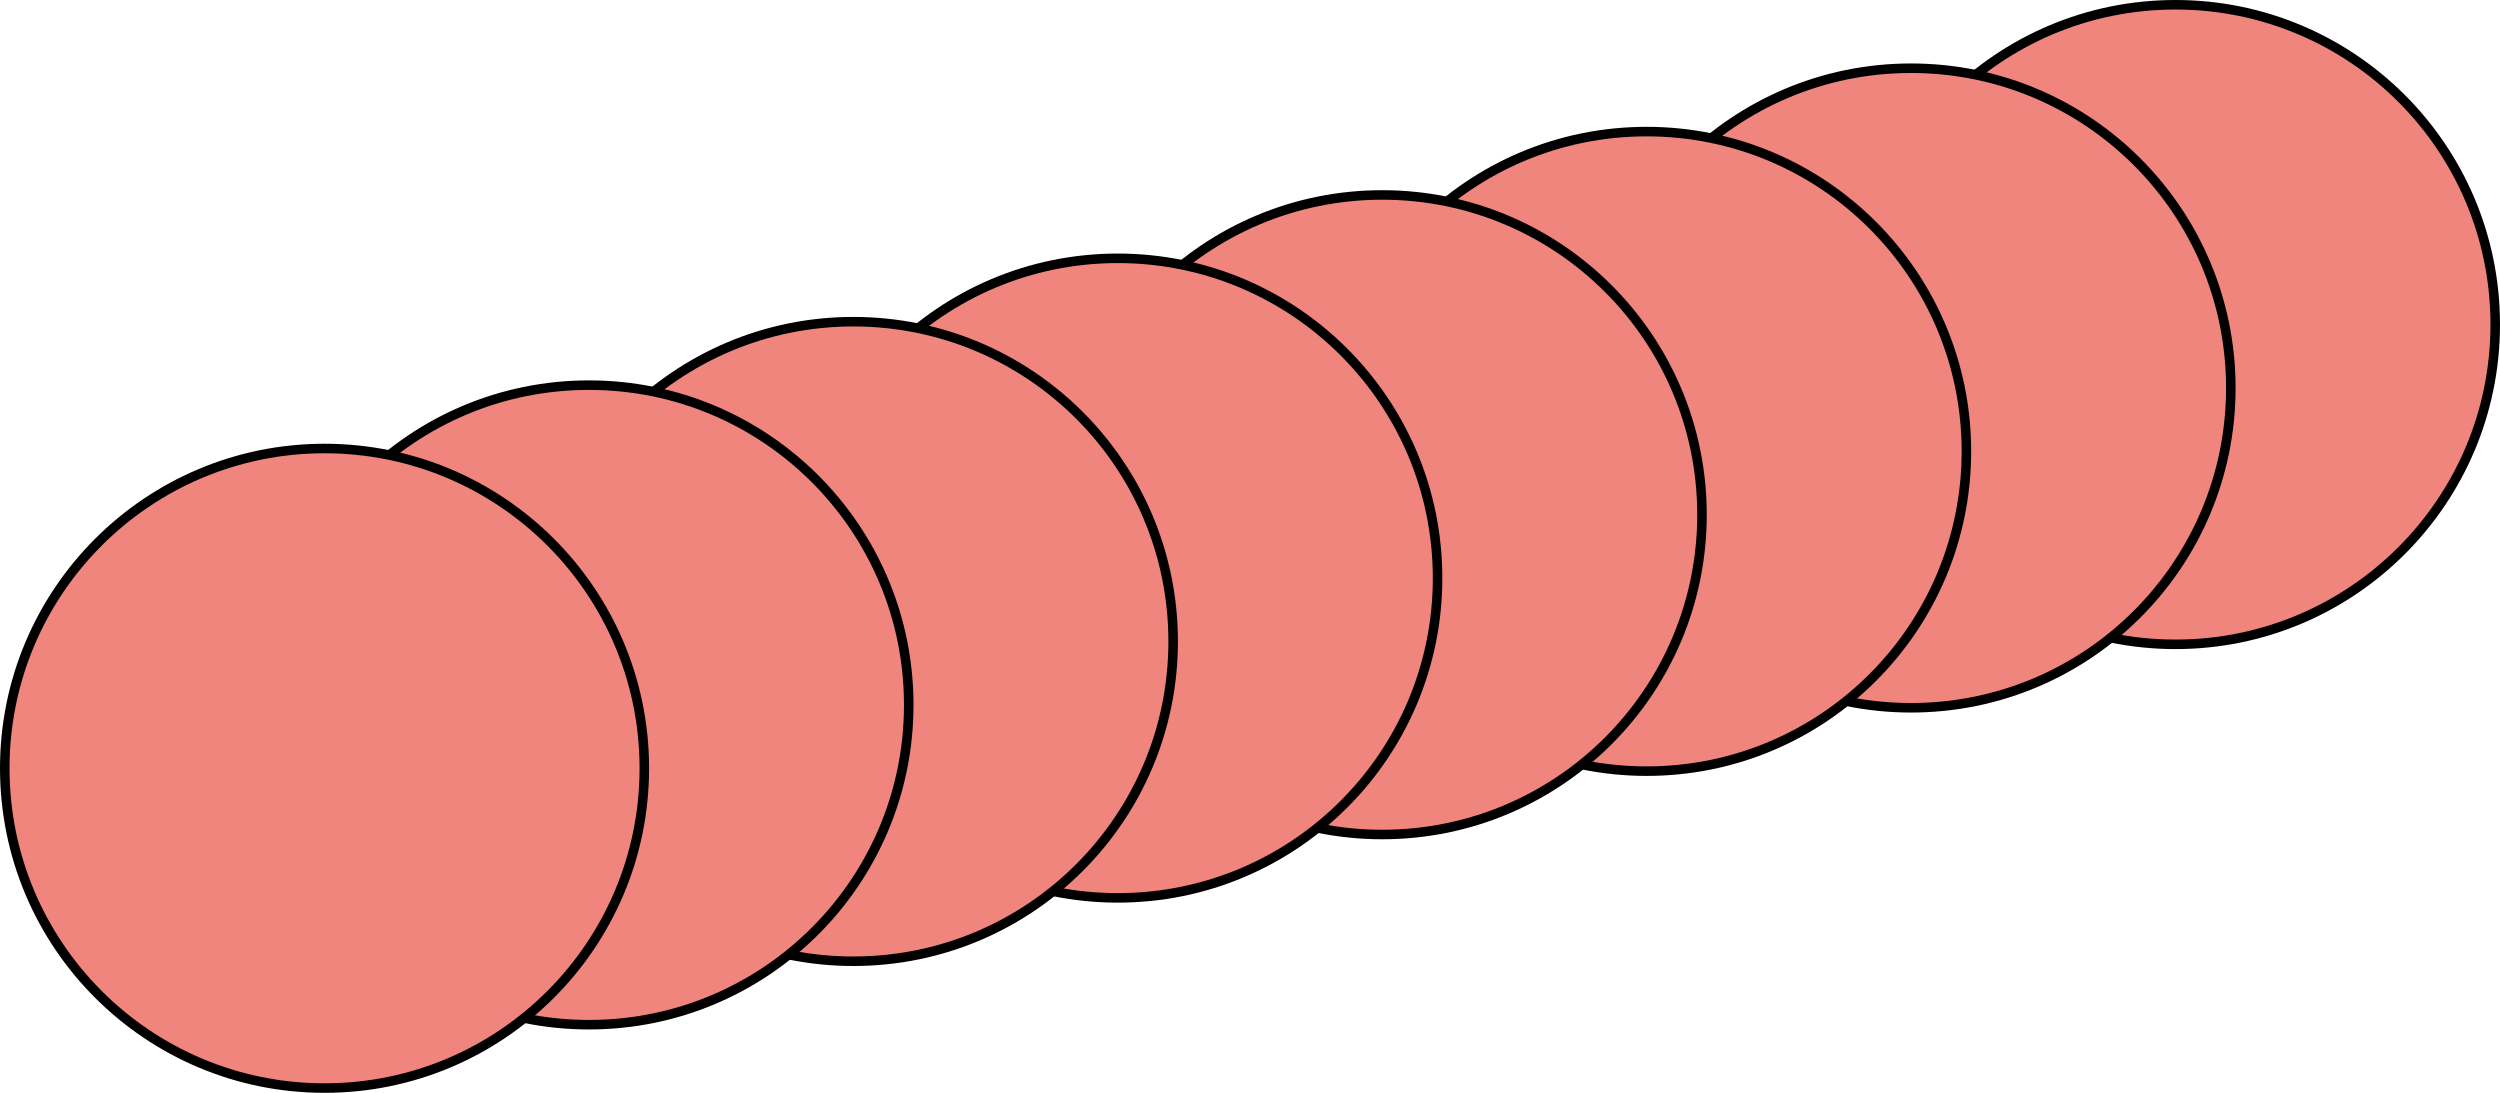 <?xml version="1.0" encoding="UTF-8"?><svg id="_レイヤー_2" xmlns="http://www.w3.org/2000/svg" viewBox="0 0 262.37 114.69"><defs><style>.cls-1{fill:#ef857d;stroke:#000;stroke-miterlimit:10;}</style></defs><g id="design"><circle class="cls-1" cx="228.31" cy="34.06" r="33.56"/><circle class="cls-1" cx="200.56" cy="40.72" r="33.56"/><circle class="cls-1" cx="172.81" cy="47.37" r="33.56"/><circle class="cls-1" cx="145.06" cy="54.02" r="33.56"/><circle class="cls-1" cx="117.31" cy="60.67" r="33.56"/><circle class="cls-1" cx="89.56" cy="67.32" r="33.56"/><circle class="cls-1" cx="61.81" cy="73.98" r="33.56"/><circle class="cls-1" cx="34.06" cy="80.63" r="33.56"/></g></svg>